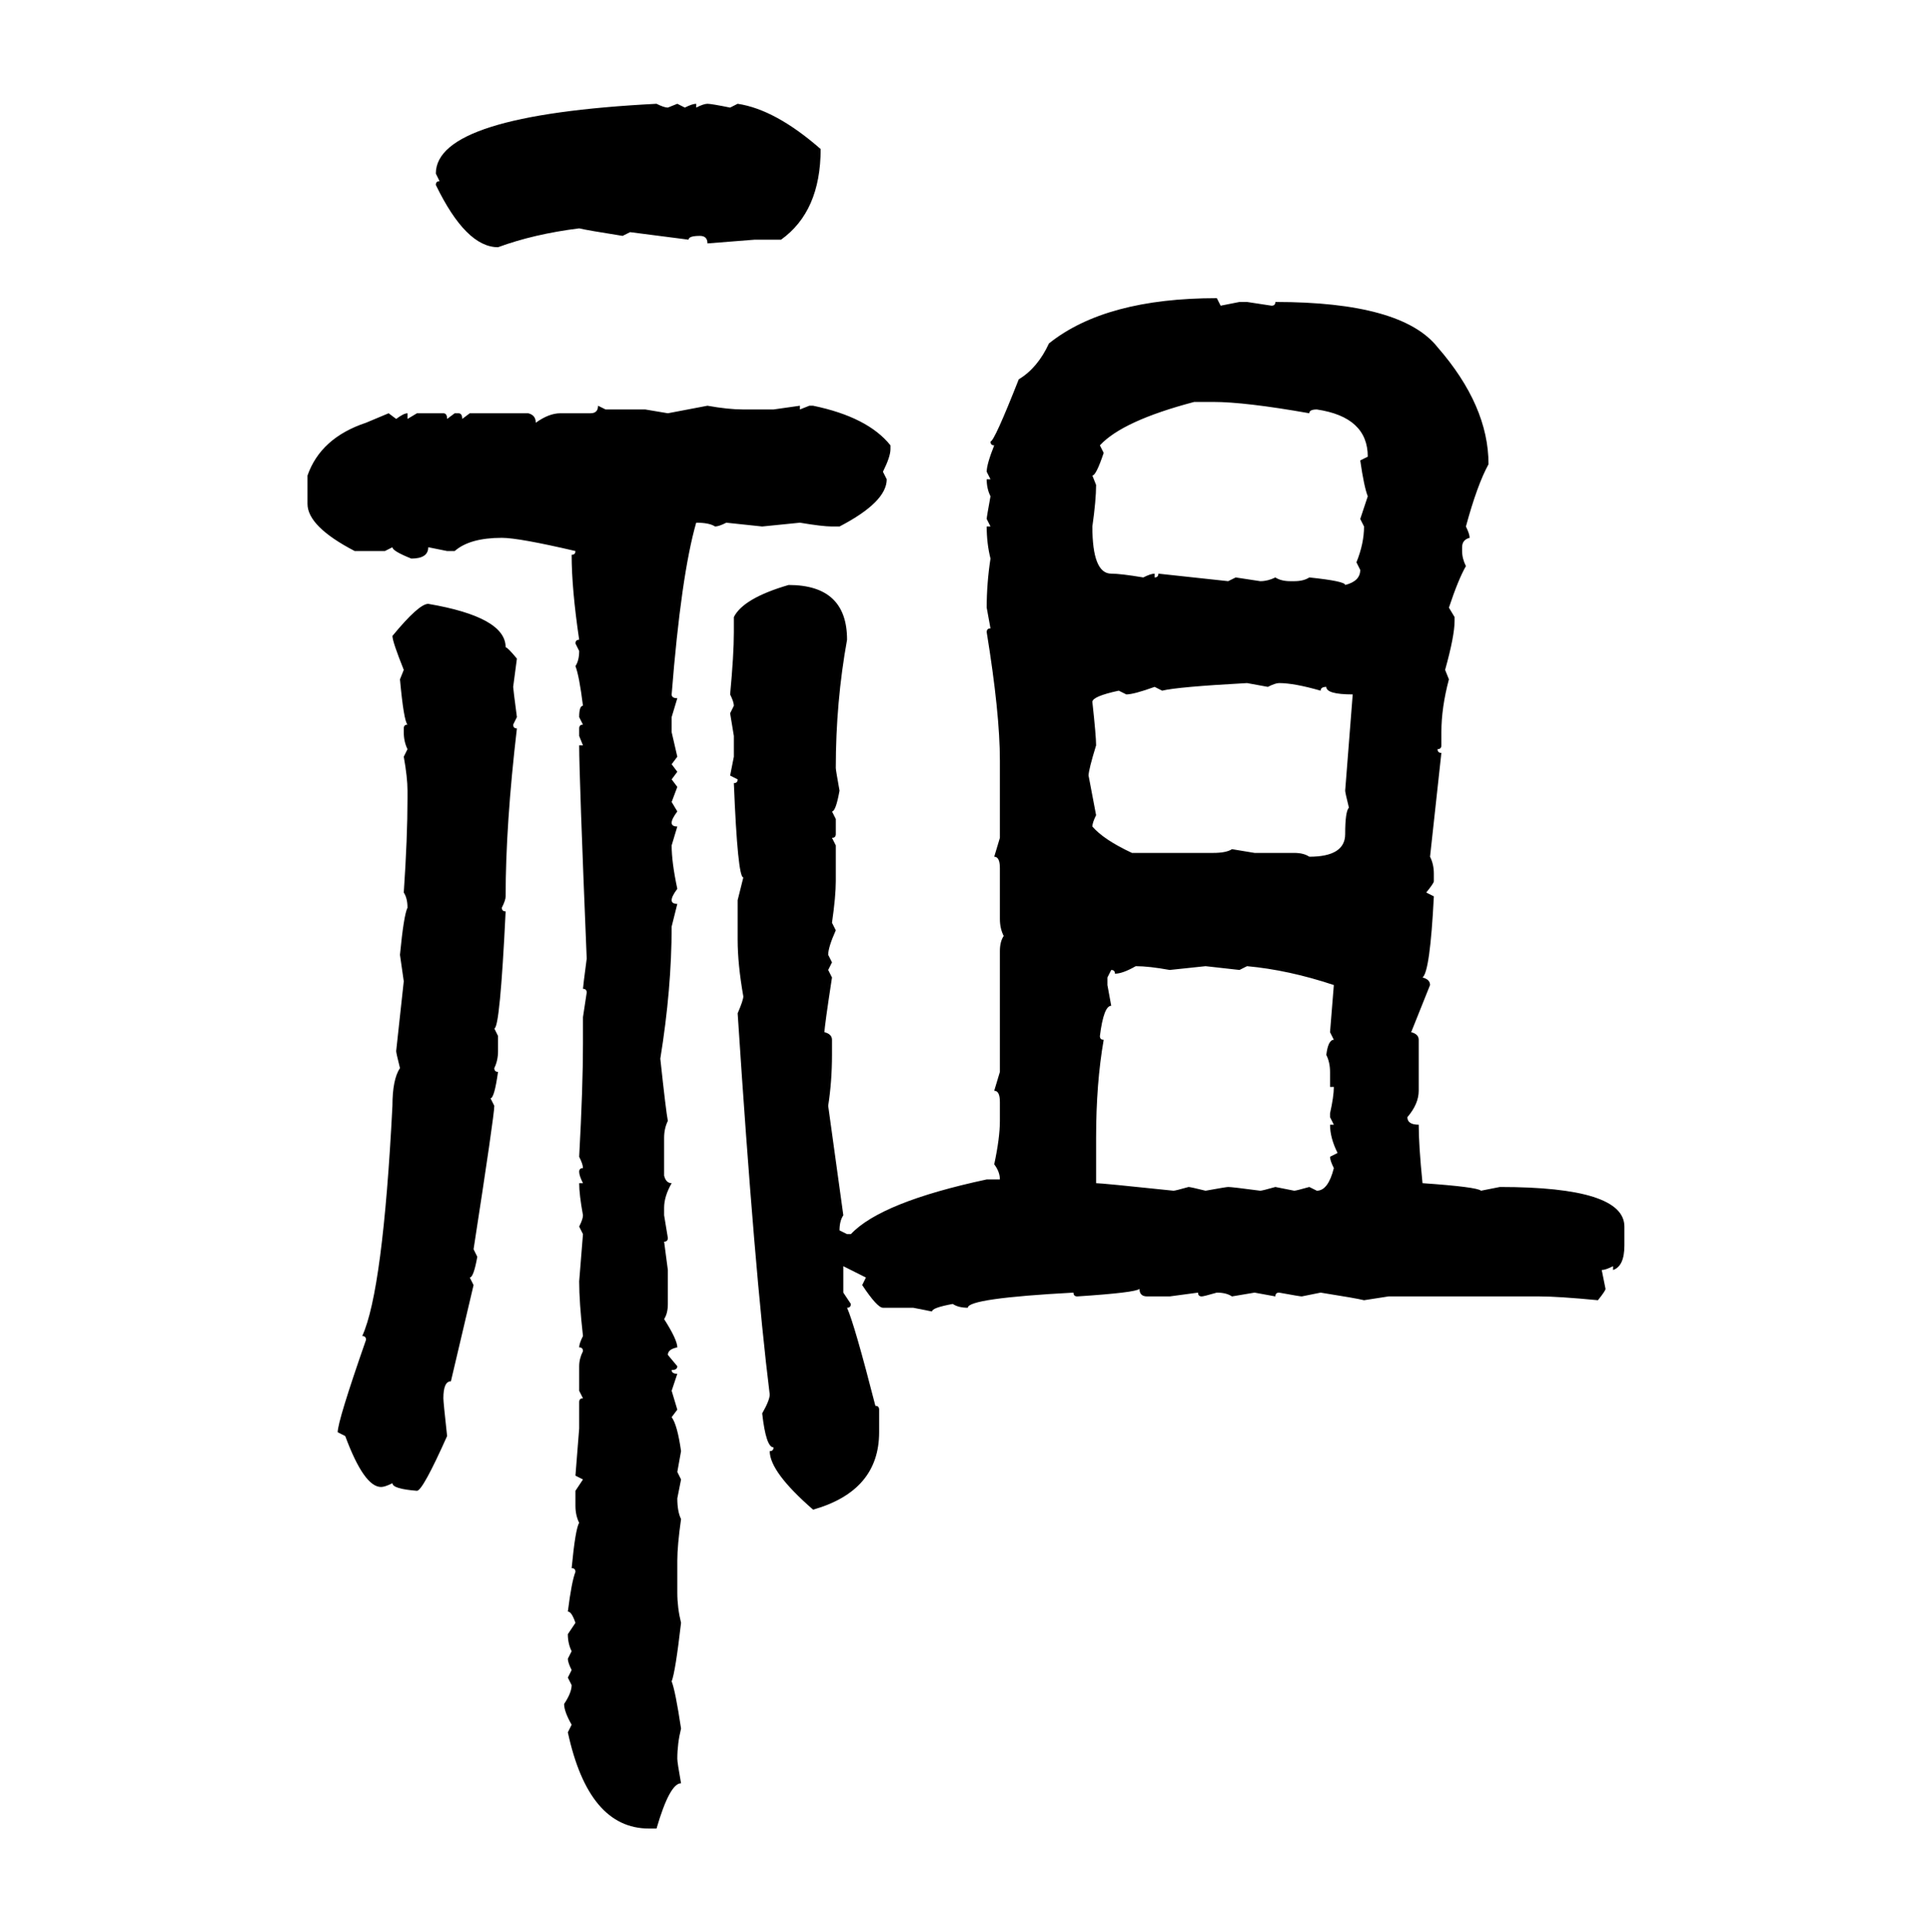 <svg xmlns="http://www.w3.org/2000/svg" xmlns:xlink="http://www.w3.org/1999/xlink" width="299.707" height="300"><path d="M101.95 16.11L101.95 16.11Q103.13 16.70 103.71 16.70L103.71 16.70L105.18 16.11L106.35 16.70Q107.52 16.11 108.11 16.11L108.11 16.11L108.11 16.70Q109.28 16.11 109.86 16.11L109.86 16.11Q110.45 16.11 113.38 16.70L113.38 16.70L114.55 16.11Q120.41 16.99 127.44 23.14L127.44 23.14Q127.44 32.81 121.29 37.21L121.29 37.21L117.19 37.21L109.86 37.79Q109.86 36.62 108.69 36.62L108.69 36.62Q106.93 36.62 106.93 37.21L106.93 37.21L97.85 36.04L96.68 36.62Q91.11 35.74 89.94 35.45L89.94 35.45Q82.91 36.33 77.34 38.38L77.34 38.38Q72.36 38.38 67.68 28.71L67.68 28.71Q67.68 28.13 68.26 28.13L68.26 28.13L67.68 26.95Q67.68 17.87 101.95 16.11ZM188.96 46.29L188.96 46.29L189.55 47.46L192.48 46.88L193.65 46.88L197.46 47.46Q198.05 47.46 198.05 46.88L198.05 46.88Q217.68 46.88 223.24 53.91L223.24 53.91Q231.15 62.99 231.15 72.07L231.15 72.07Q229.39 75.29 227.64 81.74L227.64 81.74Q228.22 82.91 228.22 83.50L228.22 83.50Q227.05 83.79 227.05 84.96L227.05 84.96L227.05 85.55Q227.05 86.72 227.64 87.89L227.64 87.89Q226.46 89.94 225 94.34L225 94.34L225.88 95.80L225.88 96.39Q225.88 98.73 224.41 104.00L224.41 104.00L225 105.47Q223.83 109.86 223.83 113.67L223.83 113.67L223.83 115.72Q223.83 116.31 223.24 116.31L223.24 116.31Q223.24 116.89 223.83 116.89L223.83 116.89L222.07 133.01Q222.66 134.18 222.66 135.64L222.66 135.64L222.66 136.82Q222.66 137.11 221.48 138.57L221.48 138.57L222.66 139.16Q222.07 150.88 220.90 151.76L220.90 151.76Q222.07 152.05 222.07 152.93L222.07 152.93L219.14 160.25Q220.31 160.55 220.31 161.43L220.31 161.43L220.31 169.34Q220.31 171.39 218.55 173.44L218.55 173.44Q218.55 174.61 220.31 174.61L220.31 174.61Q220.31 177.83 220.90 183.69L220.90 183.69Q229.39 184.28 229.98 184.86L229.98 184.86L232.91 184.28Q252.25 184.28 252.25 190.43L252.25 190.43L252.25 193.36Q252.25 196.58 250.49 197.17L250.49 197.17L250.49 196.58Q249.32 197.17 248.73 197.17L248.73 197.17L249.32 200.10Q249.32 200.39 248.14 201.86L248.14 201.86Q241.99 201.27 239.06 201.27L239.06 201.27L215.63 201.27L211.82 201.86Q210.64 201.56 205.08 200.68L205.08 200.68L202.15 201.27Q201.86 201.27 198.63 200.68L198.63 200.68Q198.05 200.68 198.05 201.27L198.05 201.27L194.82 200.68L191.31 201.27Q190.43 200.68 188.96 200.68L188.96 200.68Q186.91 201.27 186.62 201.27L186.62 201.27Q186.04 201.27 186.04 200.68L186.04 200.68L181.64 201.27L178.13 201.27Q176.95 201.27 176.95 200.10L176.95 200.10Q176.37 200.68 167.29 201.27L167.29 201.27Q166.70 201.27 166.70 200.68L166.70 200.68Q150.29 201.56 150.29 203.03L150.29 203.03Q148.83 203.03 147.95 202.44L147.95 202.44Q144.73 203.03 144.73 203.61L144.73 203.61L141.80 203.03L137.11 203.03Q136.23 203.03 133.89 199.51L133.89 199.51L134.47 198.34L130.96 196.58L130.96 200.68L132.13 202.44Q132.13 203.03 131.54 203.03L131.54 203.03Q132.71 205.66 135.94 218.26L135.94 218.26Q136.52 218.26 136.52 218.85L136.52 218.85L136.52 222.36Q136.52 231.45 126.27 234.38L126.27 234.38Q119.53 228.52 119.53 225.29L119.53 225.29Q120.12 225.29 120.12 224.71L120.12 224.71Q118.95 224.71 118.36 219.43L118.36 219.43Q119.53 217.38 119.53 216.50L119.53 216.50Q117.19 197.75 114.55 157.32L114.55 157.32Q115.43 155.27 115.43 154.69L115.43 154.69Q114.55 149.71 114.55 145.90L114.55 145.90L114.55 139.75L115.43 136.23Q114.55 136.23 113.96 121.58L113.96 121.58Q114.55 121.58 114.55 121.00L114.55 121.00L113.38 120.41L113.96 117.48L113.96 114.26L113.38 110.74L113.96 109.57Q113.96 108.98 113.38 107.81L113.38 107.81Q113.96 101.66 113.96 98.14L113.96 98.14L113.96 95.80Q115.43 92.87 122.46 90.82L122.46 90.82Q131.54 90.82 131.54 99.32L131.54 99.32Q129.79 108.98 129.79 119.24L129.79 119.24Q129.79 119.53 130.37 122.75L130.37 122.75Q129.79 125.98 129.20 125.98L129.20 125.98L129.79 127.15L129.79 129.49Q129.79 130.08 129.20 130.08L129.20 130.08L129.79 131.25L129.79 136.82Q129.79 139.16 129.20 143.26L129.20 143.26L129.79 144.43Q128.61 147.07 128.61 148.24L128.61 148.24L129.20 149.41L128.61 150.59L129.20 151.76Q128.03 159.38 128.03 160.25L128.03 160.25Q129.20 160.55 129.20 161.43L129.20 161.43L129.20 163.77Q129.20 167.87 128.61 171.68L128.61 171.68L130.96 188.67Q130.37 189.55 130.37 191.02L130.37 191.02L131.54 191.60L132.13 191.60Q136.82 186.62 153.22 183.11L153.22 183.11L155.27 183.11Q155.27 181.93 154.39 180.76L154.39 180.76Q155.27 176.66 155.27 174.02L155.27 174.02L155.27 171.09Q155.27 169.34 154.39 169.34L154.39 169.34L155.27 166.41L155.27 147.66Q155.27 146.19 155.86 145.31L155.86 145.31Q155.27 144.14 155.27 142.68L155.27 142.68L155.27 134.77Q155.27 133.01 154.39 133.01L154.39 133.01L155.27 130.08L155.27 118.07Q155.27 110.74 153.22 98.14L153.22 98.14Q153.22 97.56 153.81 97.56L153.81 97.56L153.22 94.34Q153.22 90.53 153.81 86.72L153.81 86.72Q153.22 84.38 153.22 81.74L153.22 81.74L153.81 81.74L153.22 80.57Q153.22 80.27 153.81 77.05L153.81 77.05Q153.22 75.88 153.22 74.41L153.22 74.41L153.81 74.41L153.22 73.24Q153.22 72.07 154.39 69.14L154.39 69.14Q153.81 69.14 153.81 68.55L153.81 68.55Q154.39 68.55 158.20 58.89L158.20 58.89Q161.13 57.13 162.89 53.32L162.89 53.32Q171.68 46.29 188.96 46.29ZM170.80 69.14L170.80 69.14L171.39 70.31Q170.21 73.83 169.63 73.83L169.63 73.83L170.21 75.29Q170.21 77.64 169.63 81.74L169.63 81.74Q169.63 89.06 172.56 89.06L172.56 89.06Q174.02 89.06 177.54 89.65L177.54 89.65Q178.71 89.06 179.30 89.06L179.30 89.06L179.30 89.65Q179.88 89.65 179.88 89.06L179.88 89.06L190.72 90.23L191.89 89.65L195.70 90.23Q196.88 90.23 198.05 89.65L198.05 89.65Q198.93 90.23 200.39 90.23L200.39 90.23L200.98 90.23Q202.44 90.23 203.32 89.65L203.32 89.65Q208.89 90.23 208.89 90.82L208.89 90.82Q211.23 90.23 211.23 88.48L211.23 88.48L210.64 87.30Q211.82 84.38 211.82 81.74L211.82 81.74L211.23 80.57L212.40 77.05Q211.82 75.59 211.23 71.48L211.23 71.48L212.40 70.90Q212.40 64.75 204.49 63.57L204.49 63.57Q203.32 63.57 203.32 64.16L203.32 64.16Q193.36 62.40 188.38 62.40L188.38 62.40L185.45 62.40Q174.32 65.33 170.80 69.14ZM92.87 62.99L92.87 62.99L94.04 63.57L100.20 63.57L103.71 64.16L109.86 62.99Q113.09 63.57 115.43 63.57L115.43 63.57L120.12 63.57L124.22 62.99L124.22 63.57L125.68 62.99L126.27 62.99Q134.77 64.75 138.28 69.14L138.28 69.14L138.28 69.73Q138.28 70.90 137.11 73.24L137.11 73.24L137.70 74.41Q137.70 77.93 130.37 81.74L130.37 81.74L129.20 81.74Q127.73 81.74 124.22 81.15L124.22 81.15L118.36 81.74L112.79 81.15Q111.62 81.74 111.04 81.74L111.04 81.74Q110.16 81.15 108.11 81.15L108.11 81.15Q105.76 89.36 104.30 107.81L104.30 107.81Q104.30 108.40 105.18 108.40L105.18 108.40L104.30 111.33L104.30 113.67L105.18 117.48L104.30 118.65L105.18 119.82L104.30 121.00L105.18 122.17L104.30 124.51L105.18 125.98Q104.30 127.15 104.30 127.73L104.30 127.73Q104.30 128.32 105.18 128.32L105.18 128.32L104.30 131.25Q104.30 133.89 105.18 137.99L105.18 137.99Q104.30 139.16 104.30 139.75L104.30 139.75Q104.30 140.33 105.18 140.33L105.18 140.33L104.30 143.85Q104.30 153.52 102.54 164.36L102.54 164.36Q103.42 172.56 103.71 174.02L103.71 174.02Q103.13 175.20 103.13 176.66L103.13 176.66L103.13 182.52Q103.42 183.69 104.30 183.69L104.30 183.69Q103.13 185.74 103.13 187.50L103.13 187.50L103.13 188.67L103.71 192.19Q103.71 192.77 103.13 192.77L103.13 192.77L103.71 197.17L103.71 202.44Q103.71 203.91 103.13 204.79L103.13 204.79Q105.18 208.01 105.18 209.18L105.18 209.18Q103.71 209.47 103.71 210.35L103.71 210.35L105.18 212.11Q105.18 212.70 104.30 212.70L104.30 212.70Q104.30 213.28 105.18 213.28L105.18 213.28L104.30 215.92L105.18 218.85L104.30 220.02Q105.18 221.19 105.76 225.29L105.76 225.29L105.18 228.52L105.76 229.69L105.18 232.62Q105.18 234.67 105.76 235.84L105.76 235.84Q105.18 239.94 105.18 242.29L105.18 242.29L105.18 247.27Q105.18 249.61 105.76 251.95L105.76 251.95Q104.88 259.57 104.30 261.04L104.30 261.04Q104.88 262.50 105.76 268.36L105.76 268.36Q105.18 270.70 105.18 273.05L105.18 273.05Q105.18 273.63 105.76 276.86L105.76 276.86Q104.00 276.86 101.95 283.89L101.95 283.89L100.78 283.89Q91.41 283.89 88.18 268.95L88.18 268.95L88.77 267.77Q87.60 265.72 87.60 264.55L87.60 264.55Q88.77 262.79 88.77 261.62L88.77 261.62L88.18 260.45L88.77 259.28Q88.18 258.11 88.18 257.52L88.18 257.52L88.77 256.35Q88.18 255.18 88.18 253.71L88.18 253.71L89.36 251.95Q88.77 250.20 88.18 250.20L88.18 250.20Q88.77 245.51 89.36 244.04L89.36 244.04Q89.36 243.46 88.77 243.46L88.77 243.46Q89.36 237.30 89.94 236.43L89.94 236.43Q89.36 235.25 89.36 233.79L89.36 233.79L89.36 231.45L90.53 229.69L89.36 229.10L89.94 221.78L89.94 217.68Q89.94 217.09 90.53 217.09L90.53 217.09L89.94 215.92L89.94 212.11Q89.94 210.94 90.53 209.77L90.53 209.77Q90.53 209.18 89.94 209.18L89.94 209.18Q89.94 208.59 90.53 207.42L90.53 207.42Q89.94 202.15 89.94 198.93L89.94 198.93L90.53 191.60L89.94 190.43Q90.53 189.26 90.53 188.67L90.53 188.67Q89.94 185.45 89.94 183.69L89.94 183.69L90.53 183.69Q89.94 182.52 89.94 181.93L89.94 181.93Q89.94 181.35 90.53 181.35L90.53 181.35Q90.53 180.76 89.94 179.59L89.94 179.59Q90.53 168.75 90.53 162.01L90.53 162.01L90.53 157.91L91.11 154.10Q91.11 153.52 90.53 153.52L90.53 153.52Q90.53 153.22 91.11 148.83L91.11 148.83Q89.94 120.41 89.94 115.72L89.94 115.72L90.53 115.72L89.94 114.26L89.94 113.09Q89.94 112.50 90.53 112.50L90.53 112.50L89.94 111.33Q89.94 109.57 90.53 109.57L90.53 109.57Q89.94 104.88 89.36 103.42L89.36 103.42Q89.94 102.54 89.94 101.07L89.94 101.07L89.36 99.90Q89.36 99.32 89.94 99.32L89.94 99.32Q88.77 91.41 88.77 86.13L88.77 86.13Q89.36 86.13 89.36 85.55L89.36 85.55Q80.57 83.50 77.93 83.50L77.93 83.50Q72.95 83.50 70.61 85.55L70.61 85.55L69.43 85.55L66.50 84.96Q66.50 86.72 63.87 86.72L63.87 86.72Q60.94 85.55 60.94 84.96L60.94 84.96L59.77 85.55L55.08 85.55Q47.75 81.74 47.75 78.22L47.75 78.22L47.75 73.83Q49.80 67.97 56.84 65.63L56.84 65.63L60.35 64.16L61.52 65.04Q62.70 64.16 63.28 64.16L63.28 64.16L63.28 65.04L64.75 64.16L68.85 64.16Q69.43 64.16 69.43 65.04L69.43 65.04L70.61 64.16L71.19 64.16Q71.78 64.16 71.78 65.04L71.78 65.04L72.95 64.16L82.03 64.16Q83.20 64.45 83.20 65.63L83.20 65.63Q85.25 64.16 87.01 64.16L87.01 64.16L91.70 64.16Q92.87 64.16 92.87 62.99ZM66.50 93.75L66.50 93.75Q78.52 95.80 78.52 100.49L78.52 100.49Q78.81 100.49 80.27 102.25L80.27 102.25L79.69 106.64Q79.69 106.93 80.27 111.33L80.27 111.33L79.69 112.50Q79.69 113.09 80.27 113.09L80.27 113.09Q78.52 128.03 78.52 139.16L78.52 139.16Q78.52 139.75 77.93 140.92L77.93 140.92Q77.93 141.50 78.52 141.50L78.52 141.50Q77.64 159.67 76.76 159.67L76.76 159.67L77.34 160.84L77.34 163.18Q77.34 164.65 76.76 165.82L76.76 165.82Q76.76 166.41 77.34 166.41L77.34 166.41Q76.76 170.51 76.17 170.51L76.17 170.51L76.76 171.68Q76.76 173.14 73.54 193.95L73.54 193.95L74.12 195.12Q73.54 198.34 72.95 198.34L72.95 198.34L73.54 199.51L70.02 214.45Q68.85 214.45 68.85 217.09L68.85 217.09Q68.85 217.68 69.43 222.95L69.43 222.95Q65.63 231.45 64.75 231.45L64.75 231.45Q60.94 231.15 60.94 230.27L60.94 230.27Q59.77 230.86 59.18 230.86L59.18 230.86Q56.54 230.86 53.61 222.95L53.61 222.95L52.44 222.36Q52.44 220.61 56.84 208.01L56.84 208.01Q56.84 207.42 56.25 207.42L56.25 207.42Q59.47 200.39 60.94 171.68L60.94 171.68Q60.94 167.58 62.11 165.82L62.11 165.82Q61.52 163.48 61.52 163.18L61.52 163.18L62.70 152.34L62.11 148.24Q62.70 142.09 63.28 140.92L63.28 140.92Q63.28 139.45 62.70 138.57L62.70 138.57Q63.28 130.08 63.28 123.93L63.28 123.93L63.28 122.75Q63.28 120.70 62.70 117.48L62.70 117.48L63.28 116.31Q62.70 115.14 62.70 113.67L62.70 113.67L62.70 113.09Q62.70 112.50 63.28 112.50L63.28 112.50Q62.70 111.91 62.11 105.47L62.11 105.47L62.70 104.00Q60.94 99.61 60.94 98.73L60.94 98.73Q65.04 93.75 66.50 93.75ZM180.47 107.23L180.47 107.23L179.30 106.64Q176.07 107.81 174.90 107.81L174.90 107.81L173.73 107.23Q169.63 108.11 169.63 108.98L169.63 108.98Q170.21 114.26 170.21 115.72L170.21 115.72Q169.04 119.53 169.04 120.41L169.04 120.41L170.21 126.56Q169.63 127.73 169.63 128.32L169.63 128.32Q171.39 130.37 175.78 132.42L175.78 132.42L188.38 132.42Q190.43 132.42 191.31 131.84L191.31 131.84L194.82 132.42L200.98 132.42Q202.44 132.42 203.32 133.01L203.32 133.01Q208.89 133.01 208.89 129.49L208.89 129.49Q208.89 125.98 209.47 125.39L209.47 125.39Q208.89 123.05 208.89 122.75L208.89 122.75L210.06 107.81Q205.96 107.81 205.96 106.64L205.96 106.64Q205.08 106.64 205.08 107.23L205.08 107.23Q200.98 106.05 198.63 106.05L198.63 106.05Q198.05 106.05 196.88 106.64L196.88 106.64L193.65 106.05Q182.81 106.64 180.47 107.23ZM173.14 151.17L173.14 151.17Q173.14 150.59 172.56 150.59L172.56 150.59L171.97 151.76L171.97 152.93L172.56 156.15Q171.39 156.15 170.80 160.84L170.80 160.84Q170.80 161.43 171.39 161.43L171.39 161.43Q170.21 168.16 170.21 176.66L170.21 176.66L170.21 183.69Q171.09 183.69 182.23 184.86L182.23 184.86Q182.52 184.86 184.57 184.28L184.57 184.28Q184.86 184.28 187.21 184.86L187.21 184.86Q190.43 184.28 190.72 184.28L190.72 184.28Q191.31 184.28 195.70 184.86L195.70 184.86Q196.00 184.86 198.05 184.28L198.05 184.28L200.98 184.86Q201.27 184.86 203.32 184.28L203.32 184.28L204.49 184.86Q206.25 184.86 207.13 181.35L207.13 181.35Q206.54 180.18 206.54 179.59L206.54 179.59L207.71 179.00Q206.54 176.66 206.54 174.61L206.54 174.61L207.13 174.61L206.54 173.44L206.54 172.85Q207.13 170.21 207.13 168.75L207.13 168.75L206.54 168.75L206.54 166.41Q206.54 164.94 205.96 163.77L205.96 163.77Q206.25 161.43 207.13 161.43L207.13 161.43L206.54 160.25L207.13 152.93Q200.10 150.59 193.65 150L193.65 150L192.48 150.59L187.21 150L181.64 150.59Q178.42 150 176.37 150L176.37 150Q174.32 151.17 173.14 151.17Z"/></svg>